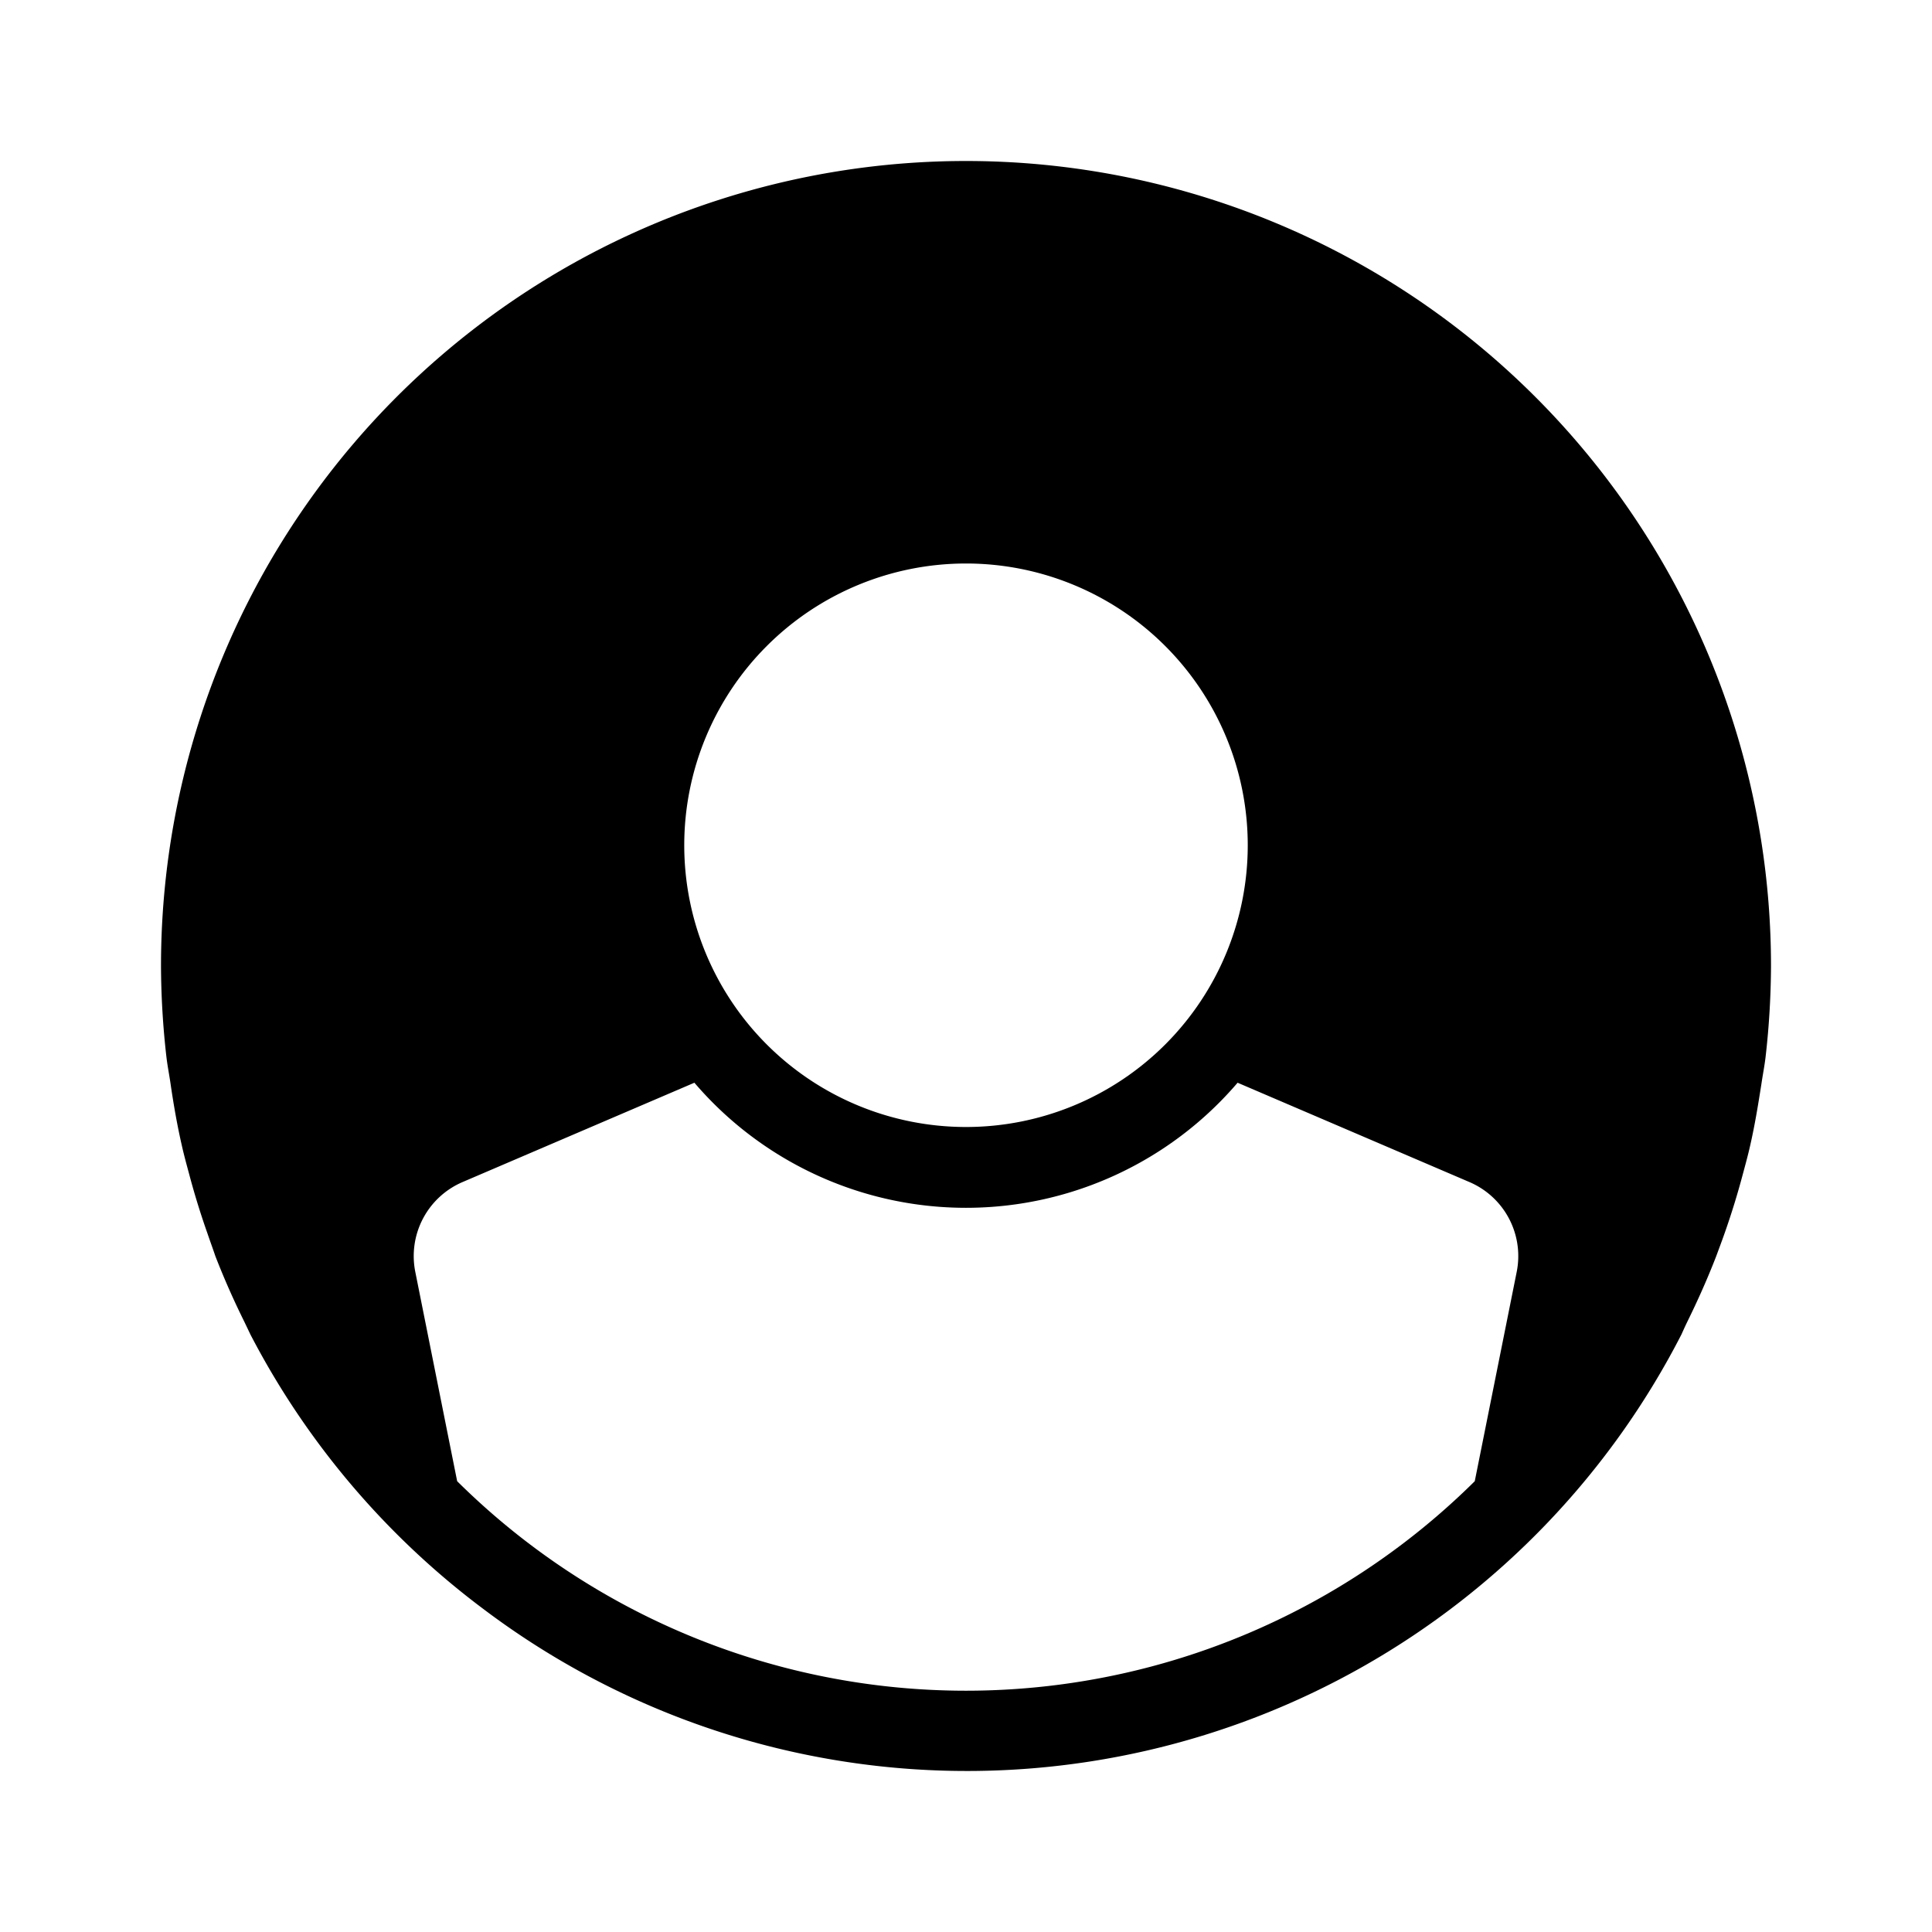 <svg xmlns="http://www.w3.org/2000/svg" viewBox="0 0 24 24">
  <path d="M20.959,16.422c.131-.266.252-.537.36-.816.037-.1.071-.19.105-.287q.129-.366.229-.744c.031-.115.062-.228.088-.344.058-.253.1-.512.141-.773.016-.11.038-.219.051-.331A10.24,10.24,0,0,0,22,12,10,10,0,0,0,2,12a10.24,10.24,0,0,0,.067,1.127c.013.112.035.221.051.331.038.261.083.52.141.773.026.116.057.229.088.344q.1.378.229.744c.034.1.068.192.1.287.108.278.228.549.36.815.025.052.048.1.074.155A10.039,10.039,0,0,0,6,19.984H6a9.974,9.974,0,0,0,14.888-3.408C20.911,16.525,20.934,16.473,20.959,16.422ZM12,7a3.5,3.5,0,1,1-3.5,3.5A3.5,3.5,0,0,1,12,7ZM5.679,18.4l-.52-2.6a1,1,0,0,1,.587-1.116l2.88-1.234a4.44,4.44,0,0,0,6.748,0l2.88,1.234a1,1,0,0,1,.587,1.116l-.521,2.6a8.976,8.976,0,0,1-12.641,0Z"/>
</svg>
